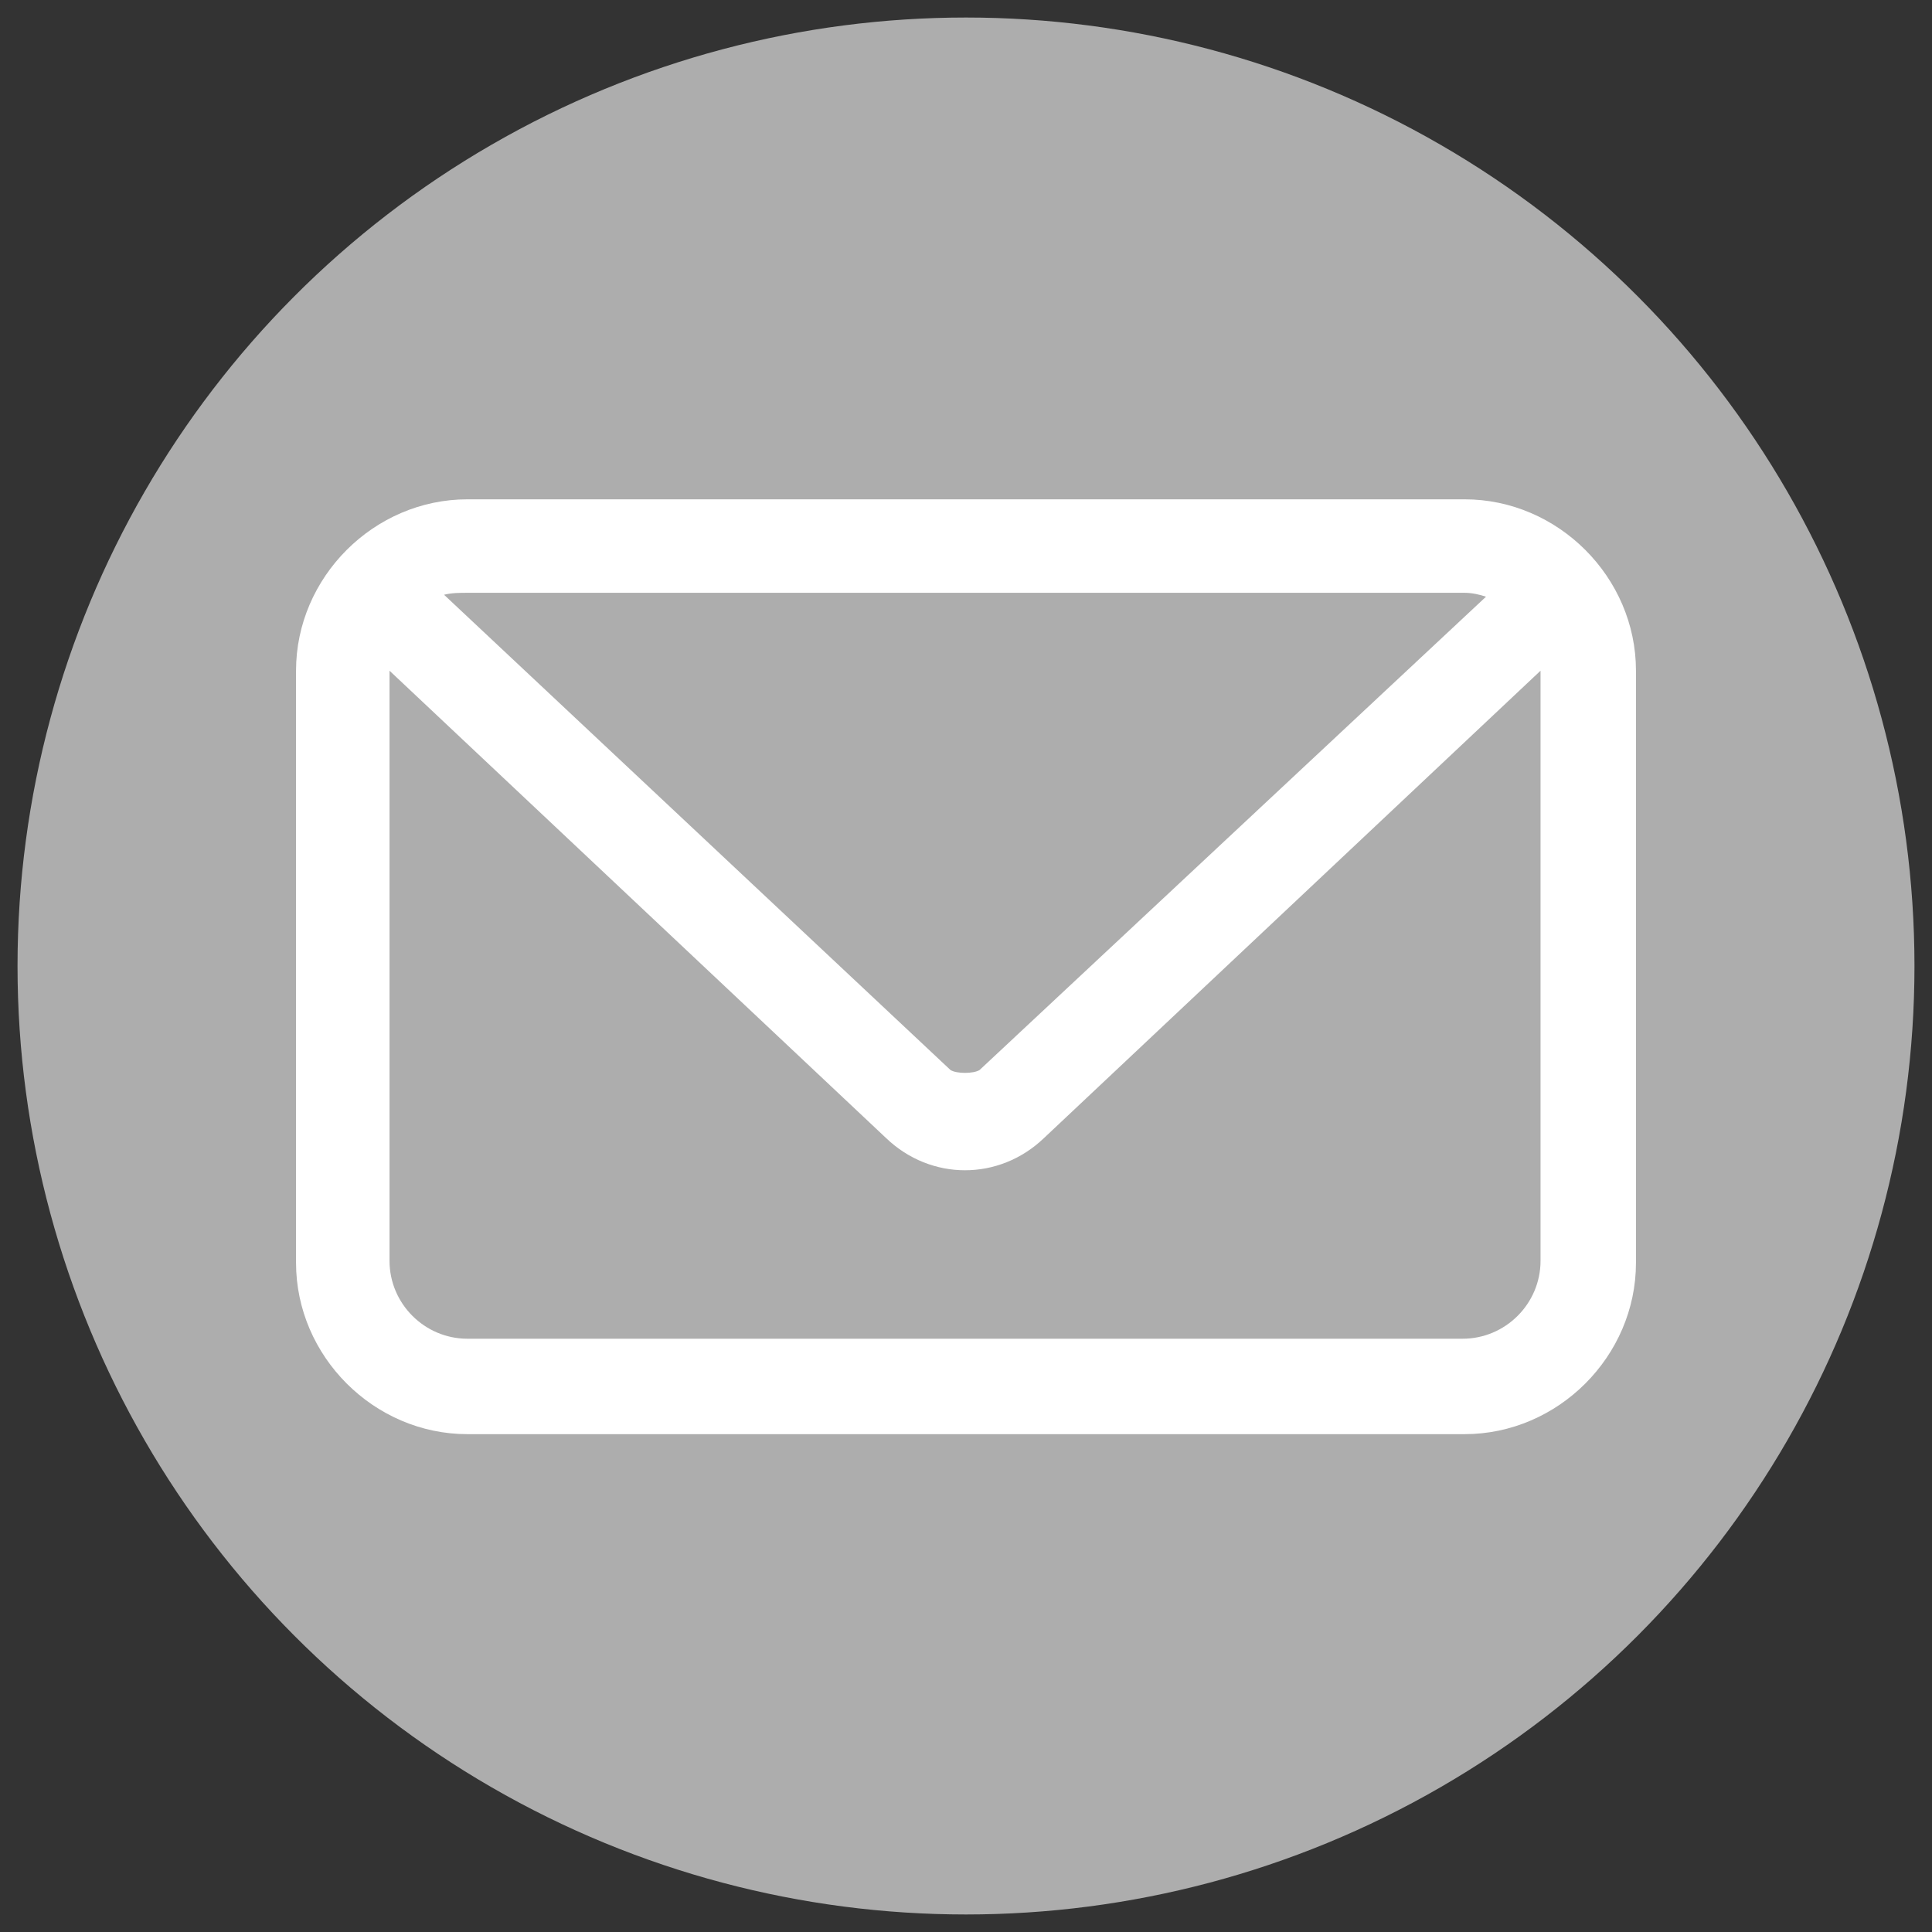 <?xml version="1.0" encoding="utf-8"?>
<!-- Generator: Adobe Illustrator 25.0.0, SVG Export Plug-In . SVG Version: 6.00 Build 0)  -->
<svg version="1.1"
	 id="Capa_1" xmlns:cc="http://creativecommons.org/ns#" xmlns:dc="http://purl.org/dc/elements/1.1/" xmlns:inkscape="http://www.inkscape.org/namespaces/inkscape" xmlns:rdf="http://www.w3.org/1999/02/22-rdf-syntax-ns#" xmlns:sodipodi="http://sodipodi.sourceforge.net/DTD/sodipodi-0.dtd" xmlns:svg="http://www.w3.org/2000/svg"
	 xmlns="http://www.w3.org/2000/svg" xmlns:xlink="http://www.w3.org/1999/xlink" x="0px" y="0px" viewBox="0 0 99.2 99.2"
	 style="enable-background:new 0 0 99.2 99.2;" xml:space="preserve">
<rect x="0" y="0" width="99.2" height="99.2" fill="#333333" stroke="none"/>
<style type="text/css">
	.st0{fill:#ADADAD;}
	.st1{fill:#FFFFFF;}
</style>
<circle class="st0" cx="49.6" cy="49.6" r="48.7"/>
<g transform="translate(0,-952.362)">
	<path class="st1" d="M24,978c-4.8,0-8.8,4-8.8,8.8v30.4c0,4.8,4,8.8,8.8,8.8h51.2c4.8,0,8.8-4,8.8-8.8v-30.4c0-4.8-4-8.8-8.8-8.8
		H24z M24,982.8h51.2c0.4,0,0.8,0.1,1.1,0.2l-26,24.3c-0.3,0.2-1.2,0.2-1.5,0l-26-24.4C23.2,982.8,23.6,982.8,24,982.8z M20,986.8
		l25.5,24c2.3,2.2,5.8,2.2,8.1,0l25.5-24v30.3c0,2.2-1.8,4-4,4H24c-2.2,0-4-1.8-4-4C20,1017.2,20,986.8,20,986.8z"/>
</g>
</svg>
